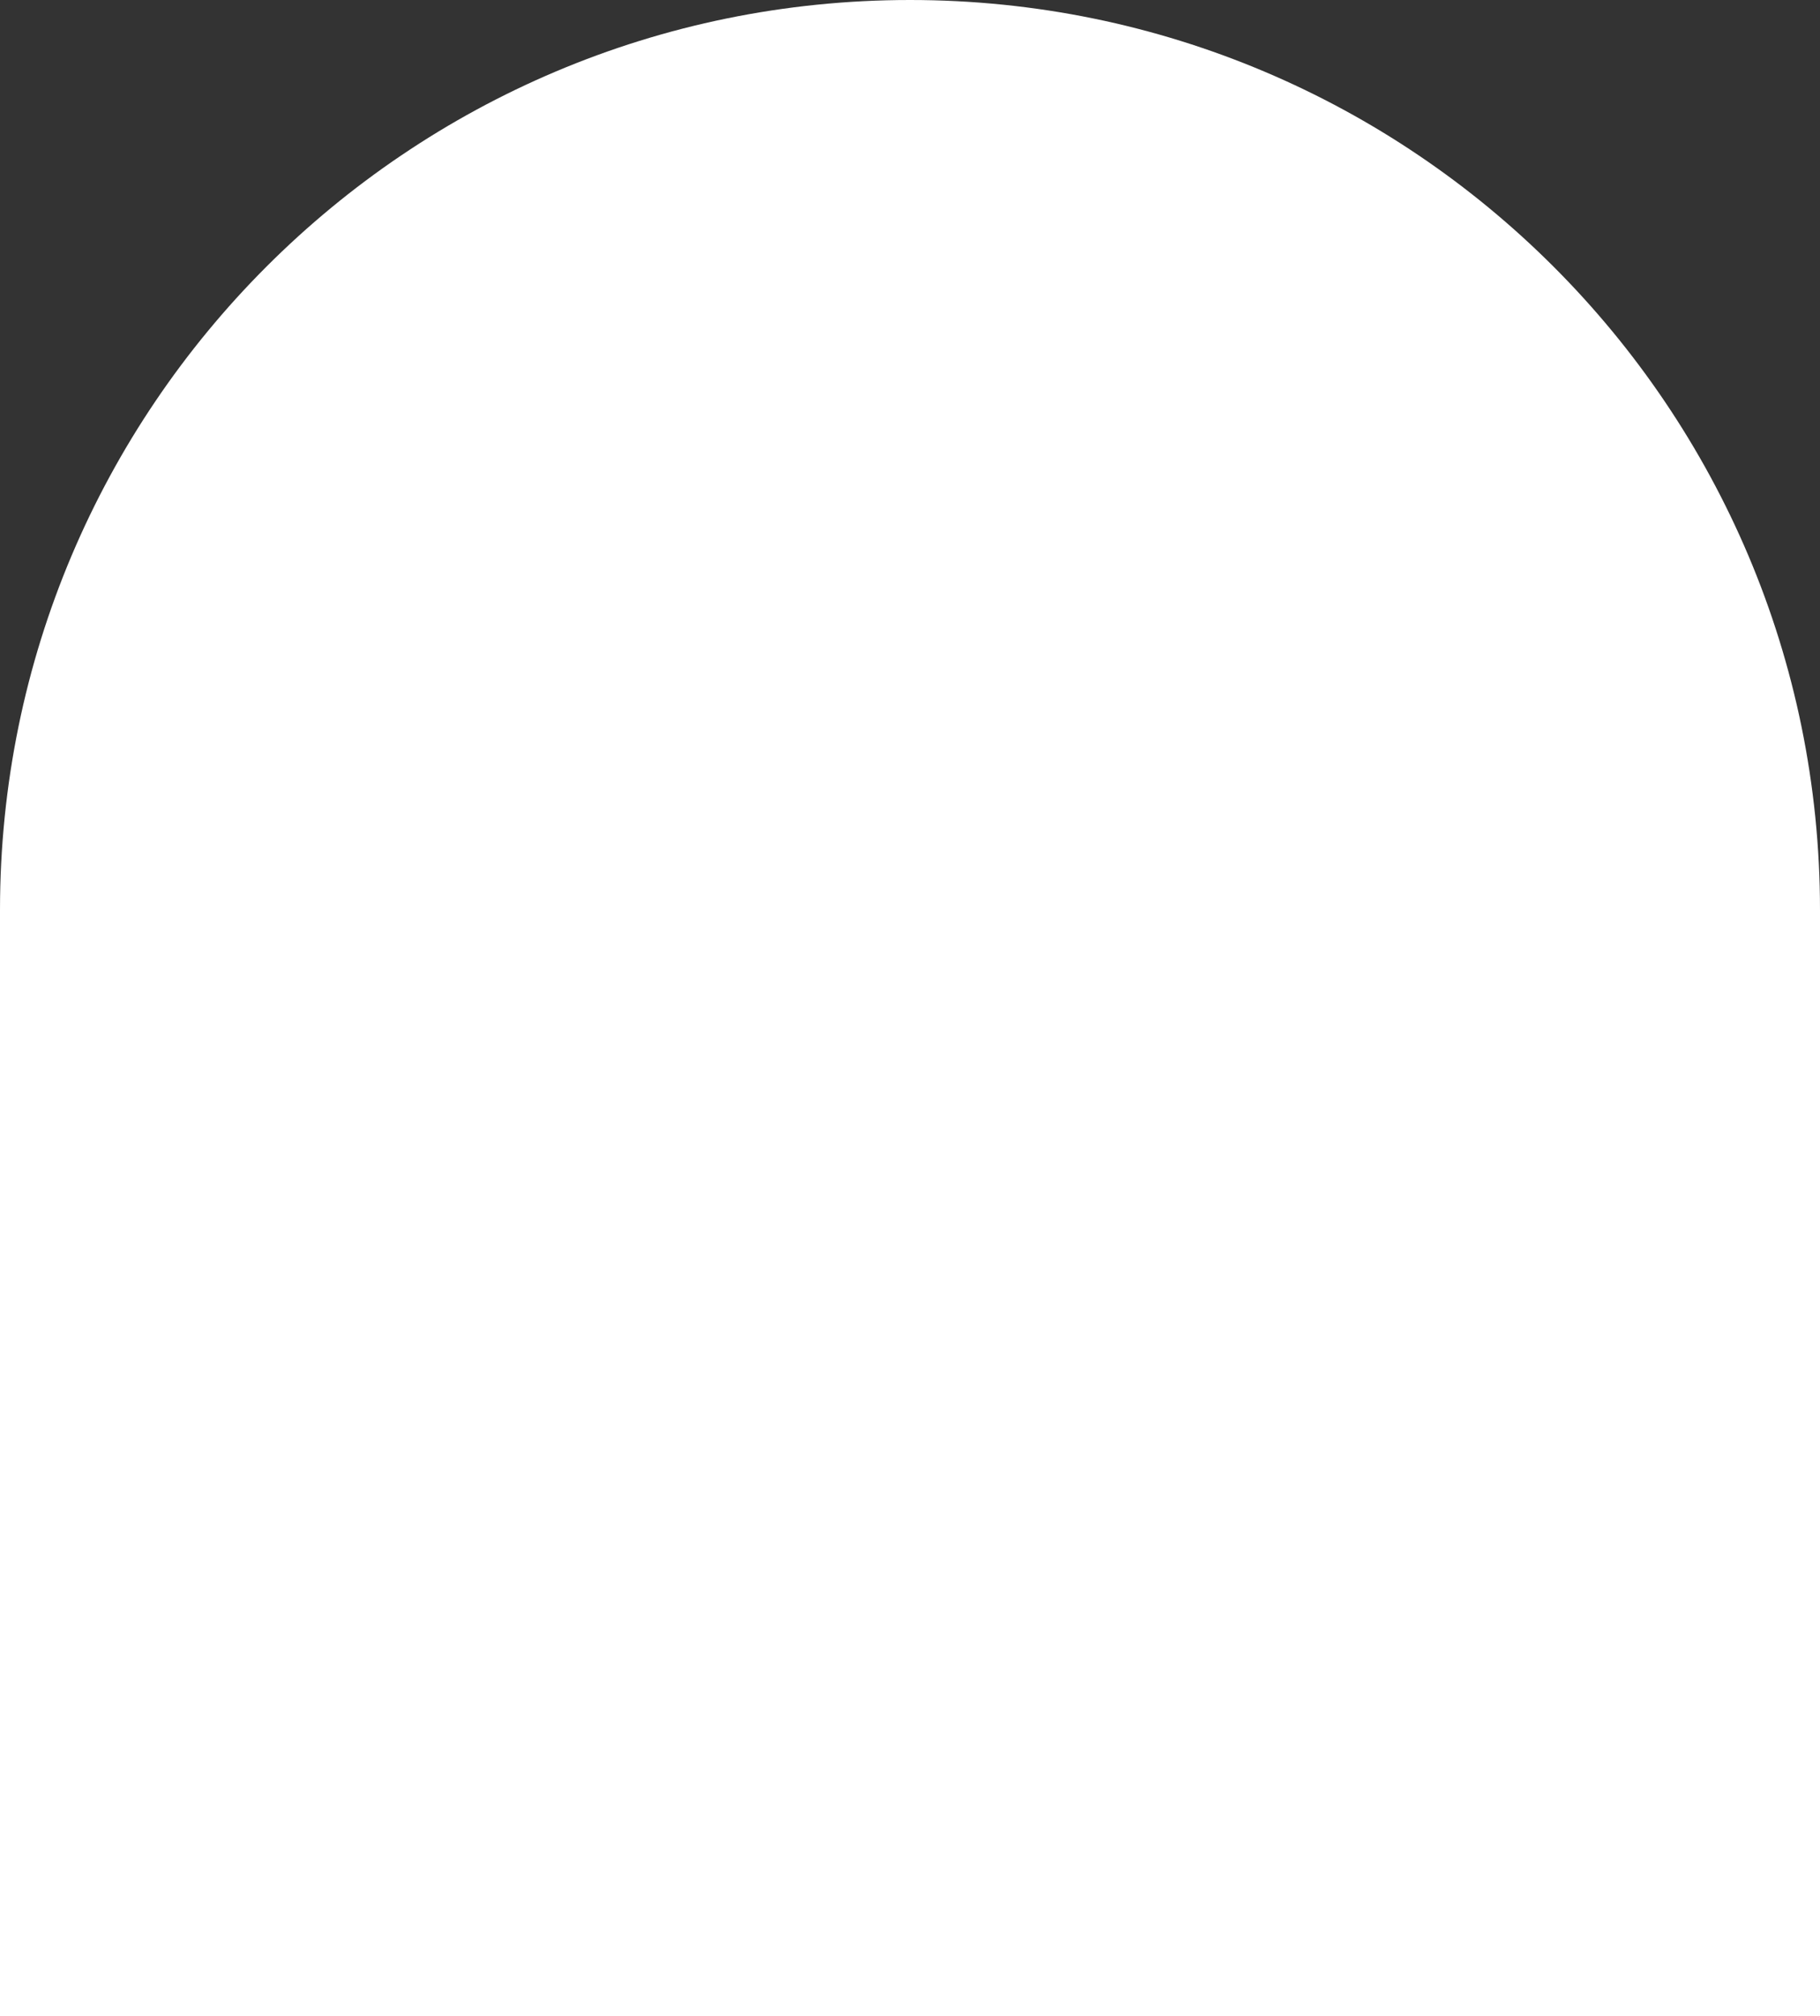 <?xml version="1.0" encoding="UTF-8"?> <svg xmlns="http://www.w3.org/2000/svg" width="520" height="576" viewBox="0 0 520 576" fill="none"><rect x="0" y="0" width="520" height="576" fill="#333333" stroke="none"/> <path d="M0 260C0 116.406 116.406 0 260 0V0C403.594 0 520 116.406 520 260V576H0V260Z" fill="white"></path> </svg> 